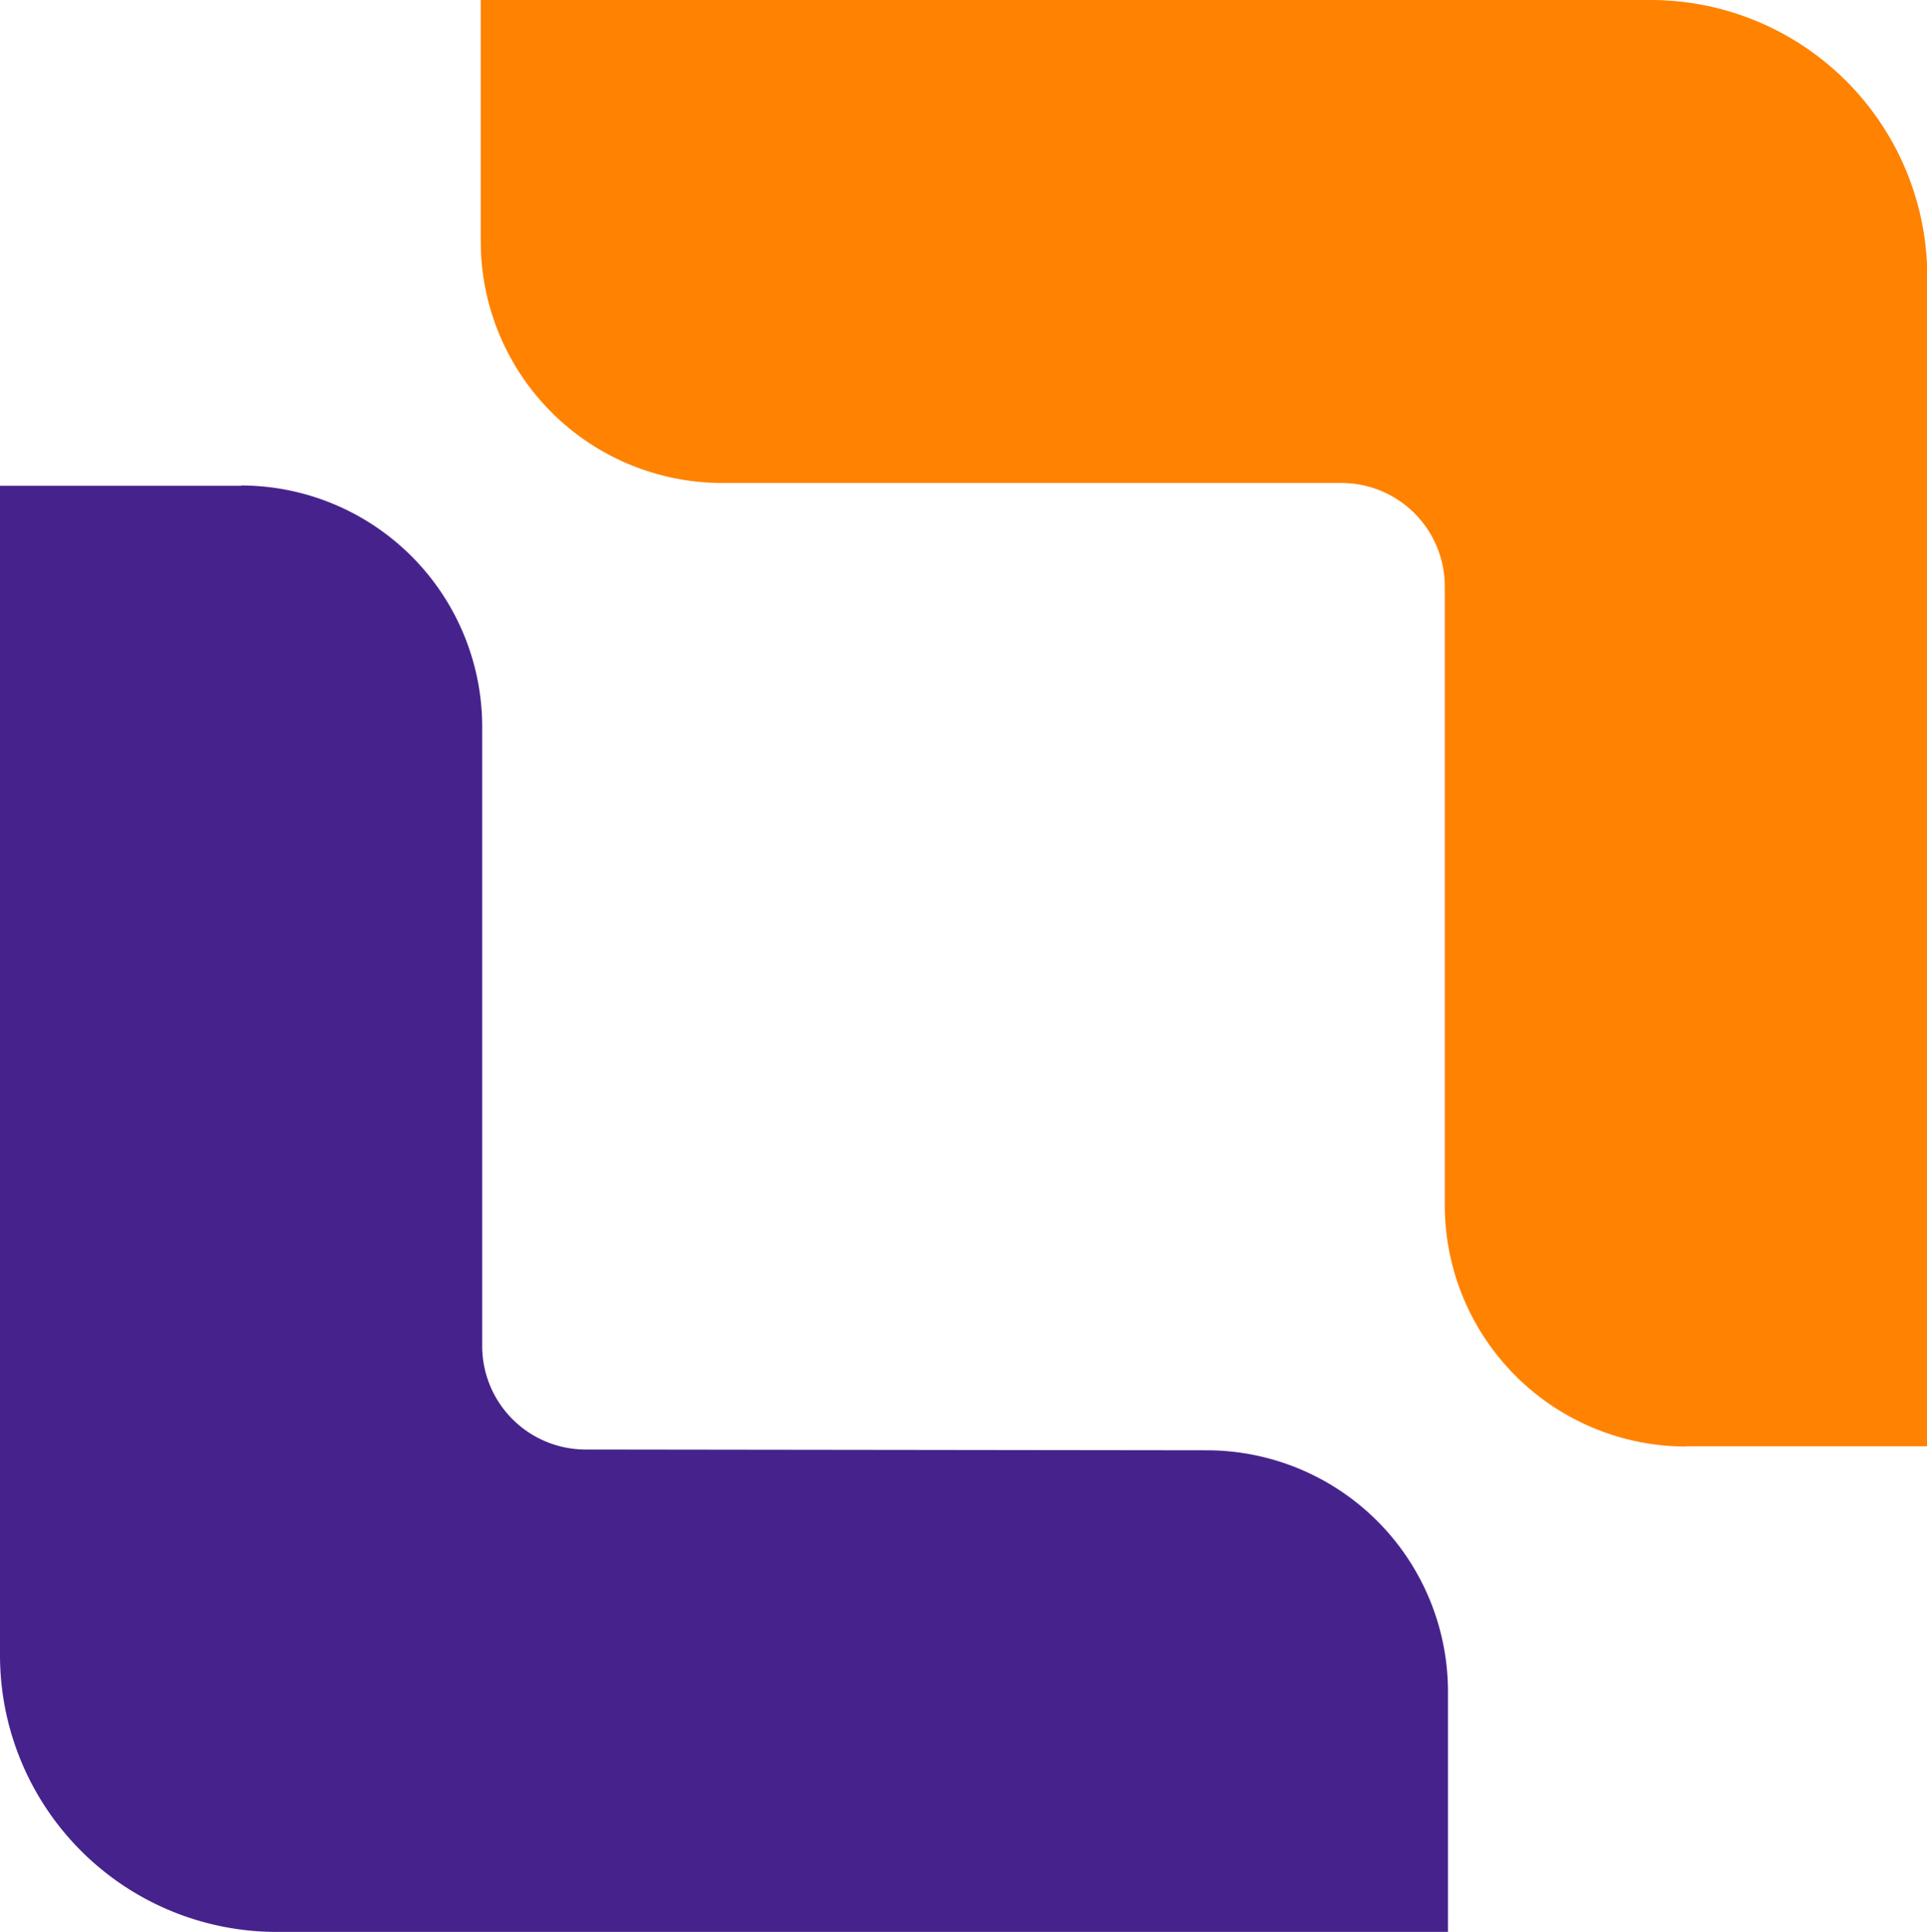 <?xml version="1.0" encoding="UTF-8"?> <svg xmlns="http://www.w3.org/2000/svg" id="Capa_1" data-name="Capa 1" viewBox="0 0 199.53 200.03"><defs><style>.cls-1{fill:#46238c;}.cls-2{fill:#ff8200;}</style></defs><title>icon_3-luut</title><path class="cls-1" d="M25,50.29H0V171.38A28.65,28.65,0,0,0,28.63,200h121.3V175.14a25,25,0,0,0-24.94-25l-64.36-.08a10.71,10.71,0,0,1-10.7-10.7V75.26a25,25,0,0,0-25-25"></path><path class="cls-2" d="M174.56,149.72h25V28.65A28.65,28.65,0,0,0,170.88,0H49.78V25a25,25,0,0,0,25,25h64.14A10.71,10.71,0,0,1,149.6,60.64v64.11a25,25,0,0,0,25,25"></path></svg> 